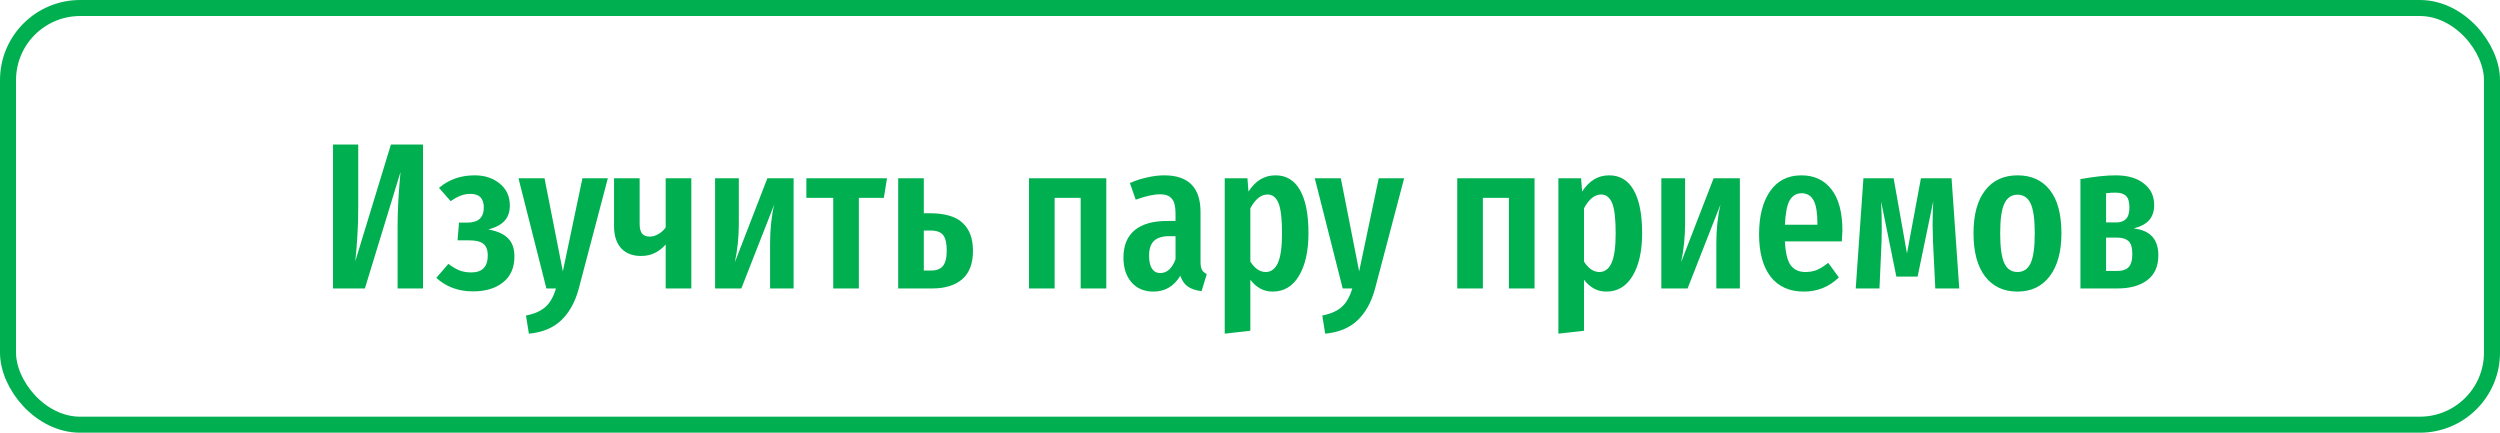 <?xml version="1.0" encoding="UTF-8"?> <svg xmlns="http://www.w3.org/2000/svg" width="156" height="27" viewBox="0 0 156 27" fill="none"> <path d="M26.396 18H24.81V14.113C24.81 13.134 24.871 12.007 24.992 10.733L22.769 18H20.78V9.017H22.353V12.943C22.353 13.619 22.336 14.204 22.301 14.698C22.275 15.192 22.232 15.725 22.171 16.297L24.394 9.017H26.396V18ZM29.63 10.941C30.254 10.941 30.774 11.114 31.19 11.461C31.606 11.799 31.814 12.254 31.814 12.826C31.814 13.216 31.706 13.532 31.489 13.775C31.281 14.009 30.943 14.191 30.475 14.321C31.029 14.416 31.437 14.598 31.697 14.867C31.965 15.127 32.1 15.504 32.1 15.998C32.1 16.709 31.861 17.25 31.385 17.623C30.917 17.996 30.293 18.182 29.513 18.182C28.603 18.182 27.84 17.9 27.225 17.337L27.979 16.466C28.247 16.665 28.486 16.804 28.694 16.882C28.902 16.96 29.14 16.999 29.409 16.999C30.093 16.999 30.436 16.648 30.436 15.946C30.436 15.591 30.34 15.344 30.15 15.205C29.968 15.066 29.673 14.997 29.266 14.997H28.551L28.642 13.892H29.136C29.491 13.892 29.756 13.814 29.929 13.658C30.102 13.502 30.189 13.264 30.189 12.943C30.189 12.38 29.912 12.098 29.357 12.098C29.131 12.098 28.924 12.137 28.733 12.215C28.551 12.284 28.347 12.397 28.122 12.553L27.394 11.721C27.706 11.461 28.044 11.266 28.408 11.136C28.772 11.006 29.179 10.941 29.63 10.941ZM36.11 18.026C35.885 18.858 35.52 19.512 35.018 19.989C34.515 20.466 33.843 20.743 33.003 20.821L32.821 19.69C33.367 19.577 33.774 19.395 34.043 19.144C34.32 18.901 34.537 18.52 34.693 18H34.095L32.353 11.123H33.978L35.122 16.934L36.344 11.123H37.93L36.11 18.026ZM43.139 11.123V18H41.539V15.257C41.331 15.491 41.102 15.669 40.85 15.79C40.608 15.911 40.322 15.972 39.992 15.972C39.472 15.972 39.061 15.812 38.758 15.491C38.463 15.162 38.316 14.702 38.316 14.113V11.123H39.914V13.983C39.914 14.252 39.967 14.451 40.071 14.581C40.175 14.702 40.331 14.763 40.538 14.763C40.721 14.763 40.903 14.711 41.084 14.607C41.267 14.503 41.418 14.364 41.539 14.191V11.123H43.139ZM49.522 18H48.053V15.192C48.053 14.299 48.139 13.489 48.313 12.761L46.259 18H44.621V11.123H46.103V13.944C46.103 14.785 46.02 15.591 45.856 16.362L47.884 11.123H49.522V18ZM55.348 11.123L55.153 12.345H53.593V18H51.994V12.345H50.317V11.123H55.348ZM58.01 13.307C58.954 13.307 59.639 13.506 60.064 13.905C60.497 14.304 60.714 14.884 60.714 15.647C60.714 16.444 60.488 17.038 60.038 17.428C59.587 17.809 58.963 18 58.166 18H56.047V11.123H57.646V13.307H58.01ZM58.101 16.882C58.43 16.882 58.673 16.791 58.829 16.609C58.993 16.418 59.076 16.093 59.076 15.634C59.076 15.183 59.002 14.863 58.855 14.672C58.707 14.481 58.447 14.386 58.075 14.386H57.646V16.882H58.101ZM67.434 18V12.345H65.809V18H64.21V11.123H69.033V18H67.434ZM74.913 16.336C74.913 16.561 74.944 16.73 75.004 16.843C75.065 16.947 75.165 17.034 75.303 17.103L74.978 18.169C74.623 18.126 74.337 18.03 74.12 17.883C73.912 17.736 73.756 17.51 73.652 17.207C73.254 17.866 72.695 18.195 71.975 18.195C71.403 18.195 70.948 18.004 70.61 17.623C70.272 17.233 70.103 16.717 70.103 16.076C70.103 15.331 70.333 14.763 70.792 14.373C71.26 13.983 71.936 13.788 72.82 13.788H73.353V13.307C73.353 12.874 73.275 12.57 73.119 12.397C72.972 12.215 72.729 12.124 72.391 12.124C71.984 12.124 71.477 12.237 70.87 12.462L70.506 11.422C70.853 11.266 71.213 11.149 71.585 11.071C71.958 10.984 72.313 10.941 72.651 10.941C74.159 10.941 74.913 11.704 74.913 13.229V16.336ZM72.404 17.038C72.82 17.038 73.137 16.752 73.353 16.18V14.737H72.976C72.534 14.737 72.209 14.837 72.001 15.036C71.802 15.235 71.702 15.543 71.702 15.959C71.702 16.314 71.763 16.583 71.884 16.765C72.006 16.947 72.179 17.038 72.404 17.038ZM79.595 10.941C80.271 10.941 80.782 11.253 81.129 11.877C81.475 12.492 81.649 13.381 81.649 14.542C81.649 15.669 81.449 16.561 81.051 17.22C80.661 17.87 80.115 18.195 79.413 18.195C78.858 18.195 78.394 17.948 78.022 17.454V20.639L76.423 20.821V11.123H77.84L77.905 11.955C78.13 11.608 78.381 11.353 78.659 11.188C78.936 11.023 79.248 10.941 79.595 10.941ZM78.984 16.973C79.313 16.973 79.564 16.787 79.738 16.414C79.911 16.033 79.998 15.413 79.998 14.555C79.998 13.654 79.924 13.025 79.777 12.67C79.629 12.315 79.4 12.137 79.088 12.137C78.689 12.137 78.334 12.423 78.022 12.995V16.323C78.299 16.756 78.62 16.973 78.984 16.973ZM85.799 18.026C85.574 18.858 85.21 19.512 84.707 19.989C84.205 20.466 83.533 20.743 82.692 20.821L82.51 19.69C83.056 19.577 83.464 19.395 83.732 19.144C84.01 18.901 84.226 18.52 84.382 18H83.784L82.042 11.123H83.667L84.811 16.934L86.033 11.123H87.619L85.799 18.026ZM94.157 18V12.345H92.532V18H90.933V11.123H95.756V18H94.157ZM100.415 10.941C101.091 10.941 101.602 11.253 101.949 11.877C102.296 12.492 102.469 13.381 102.469 14.542C102.469 15.669 102.27 16.561 101.871 17.22C101.481 17.87 100.935 18.195 100.233 18.195C99.678 18.195 99.215 17.948 98.842 17.454V20.639L97.243 20.821V11.123H98.66L98.725 11.955C98.95 11.608 99.202 11.353 99.479 11.188C99.756 11.023 100.068 10.941 100.415 10.941ZM99.804 16.973C100.133 16.973 100.385 16.787 100.558 16.414C100.731 16.033 100.818 15.413 100.818 14.555C100.818 13.654 100.744 13.025 100.597 12.67C100.45 12.315 100.22 12.137 99.908 12.137C99.509 12.137 99.154 12.423 98.842 12.995V16.323C99.119 16.756 99.44 16.973 99.804 16.973ZM108.568 18H107.099V15.192C107.099 14.299 107.185 13.489 107.359 12.761L105.305 18H103.667V11.123H105.149V13.944C105.149 14.785 105.066 15.591 104.902 16.362L106.93 11.123H108.568V18ZM114.966 14.399C114.966 14.477 114.953 14.698 114.927 15.062H111.378C111.413 15.773 111.534 16.271 111.742 16.557C111.959 16.834 112.262 16.973 112.652 16.973C112.921 16.973 113.164 16.93 113.38 16.843C113.597 16.748 113.831 16.6 114.082 16.401L114.745 17.311C114.139 17.9 113.411 18.195 112.561 18.195C111.66 18.195 110.967 17.883 110.481 17.259C110.005 16.635 109.766 15.755 109.766 14.62C109.766 13.485 109.996 12.588 110.455 11.929C110.915 11.27 111.565 10.941 112.405 10.941C113.211 10.941 113.84 11.236 114.29 11.825C114.741 12.406 114.966 13.264 114.966 14.399ZM113.406 13.931C113.406 13.281 113.328 12.809 113.172 12.514C113.016 12.211 112.765 12.059 112.418 12.059C112.098 12.059 111.851 12.206 111.677 12.501C111.513 12.787 111.413 13.294 111.378 14.022H113.406V13.931ZM122.258 18H120.763L120.62 15.101C120.602 14.598 120.594 14.239 120.594 14.022C120.594 13.554 120.607 13.069 120.633 12.566L119.658 17.259H118.332L117.383 12.579C117.409 13.151 117.422 13.688 117.422 14.191C117.422 14.581 117.417 14.88 117.409 15.088L117.279 18H115.797L116.278 11.123H118.163L118.995 15.816L119.866 11.123H121.777L122.258 18ZM125.89 10.941C126.757 10.941 127.428 11.244 127.905 11.851C128.39 12.458 128.633 13.359 128.633 14.555C128.633 15.699 128.39 16.592 127.905 17.233C127.42 17.874 126.748 18.195 125.89 18.195C125.032 18.195 124.36 17.883 123.875 17.259C123.39 16.626 123.147 15.725 123.147 14.555C123.147 13.394 123.39 12.501 123.875 11.877C124.36 11.253 125.032 10.941 125.89 10.941ZM125.89 12.15C125.517 12.15 125.244 12.336 125.071 12.709C124.898 13.073 124.811 13.688 124.811 14.555C124.811 15.43 124.898 16.054 125.071 16.427C125.244 16.791 125.517 16.973 125.89 16.973C126.263 16.973 126.536 16.791 126.709 16.427C126.882 16.054 126.969 15.43 126.969 14.555C126.969 13.68 126.882 13.06 126.709 12.696C126.536 12.332 126.263 12.15 125.89 12.15ZM133.147 14.256C134.17 14.369 134.681 14.928 134.681 15.933C134.681 16.618 134.451 17.133 133.992 17.48C133.541 17.827 132.917 18 132.12 18H129.819V11.175C130.694 11.019 131.427 10.941 132.016 10.941C132.761 10.941 133.346 11.11 133.771 11.448C134.204 11.777 134.421 12.228 134.421 12.8C134.421 13.173 134.321 13.48 134.122 13.723C133.923 13.957 133.598 14.135 133.147 14.256ZM132.003 12.02C131.812 12.02 131.617 12.033 131.418 12.059V13.879H132.055C132.315 13.879 132.514 13.81 132.653 13.671C132.8 13.532 132.874 13.29 132.874 12.943C132.874 12.596 132.805 12.358 132.666 12.228C132.527 12.089 132.306 12.02 132.003 12.02ZM132.12 16.908C132.423 16.908 132.653 16.834 132.809 16.687C132.974 16.531 133.056 16.254 133.056 15.855C133.056 15.456 132.978 15.188 132.822 15.049C132.666 14.902 132.432 14.828 132.12 14.828H131.418V16.908H132.12Z" fill="#00B050"></path> <rect x="0.5" y="0.5" width="155" height="26" rx="4.5" stroke="#00B050"></rect> </svg> 